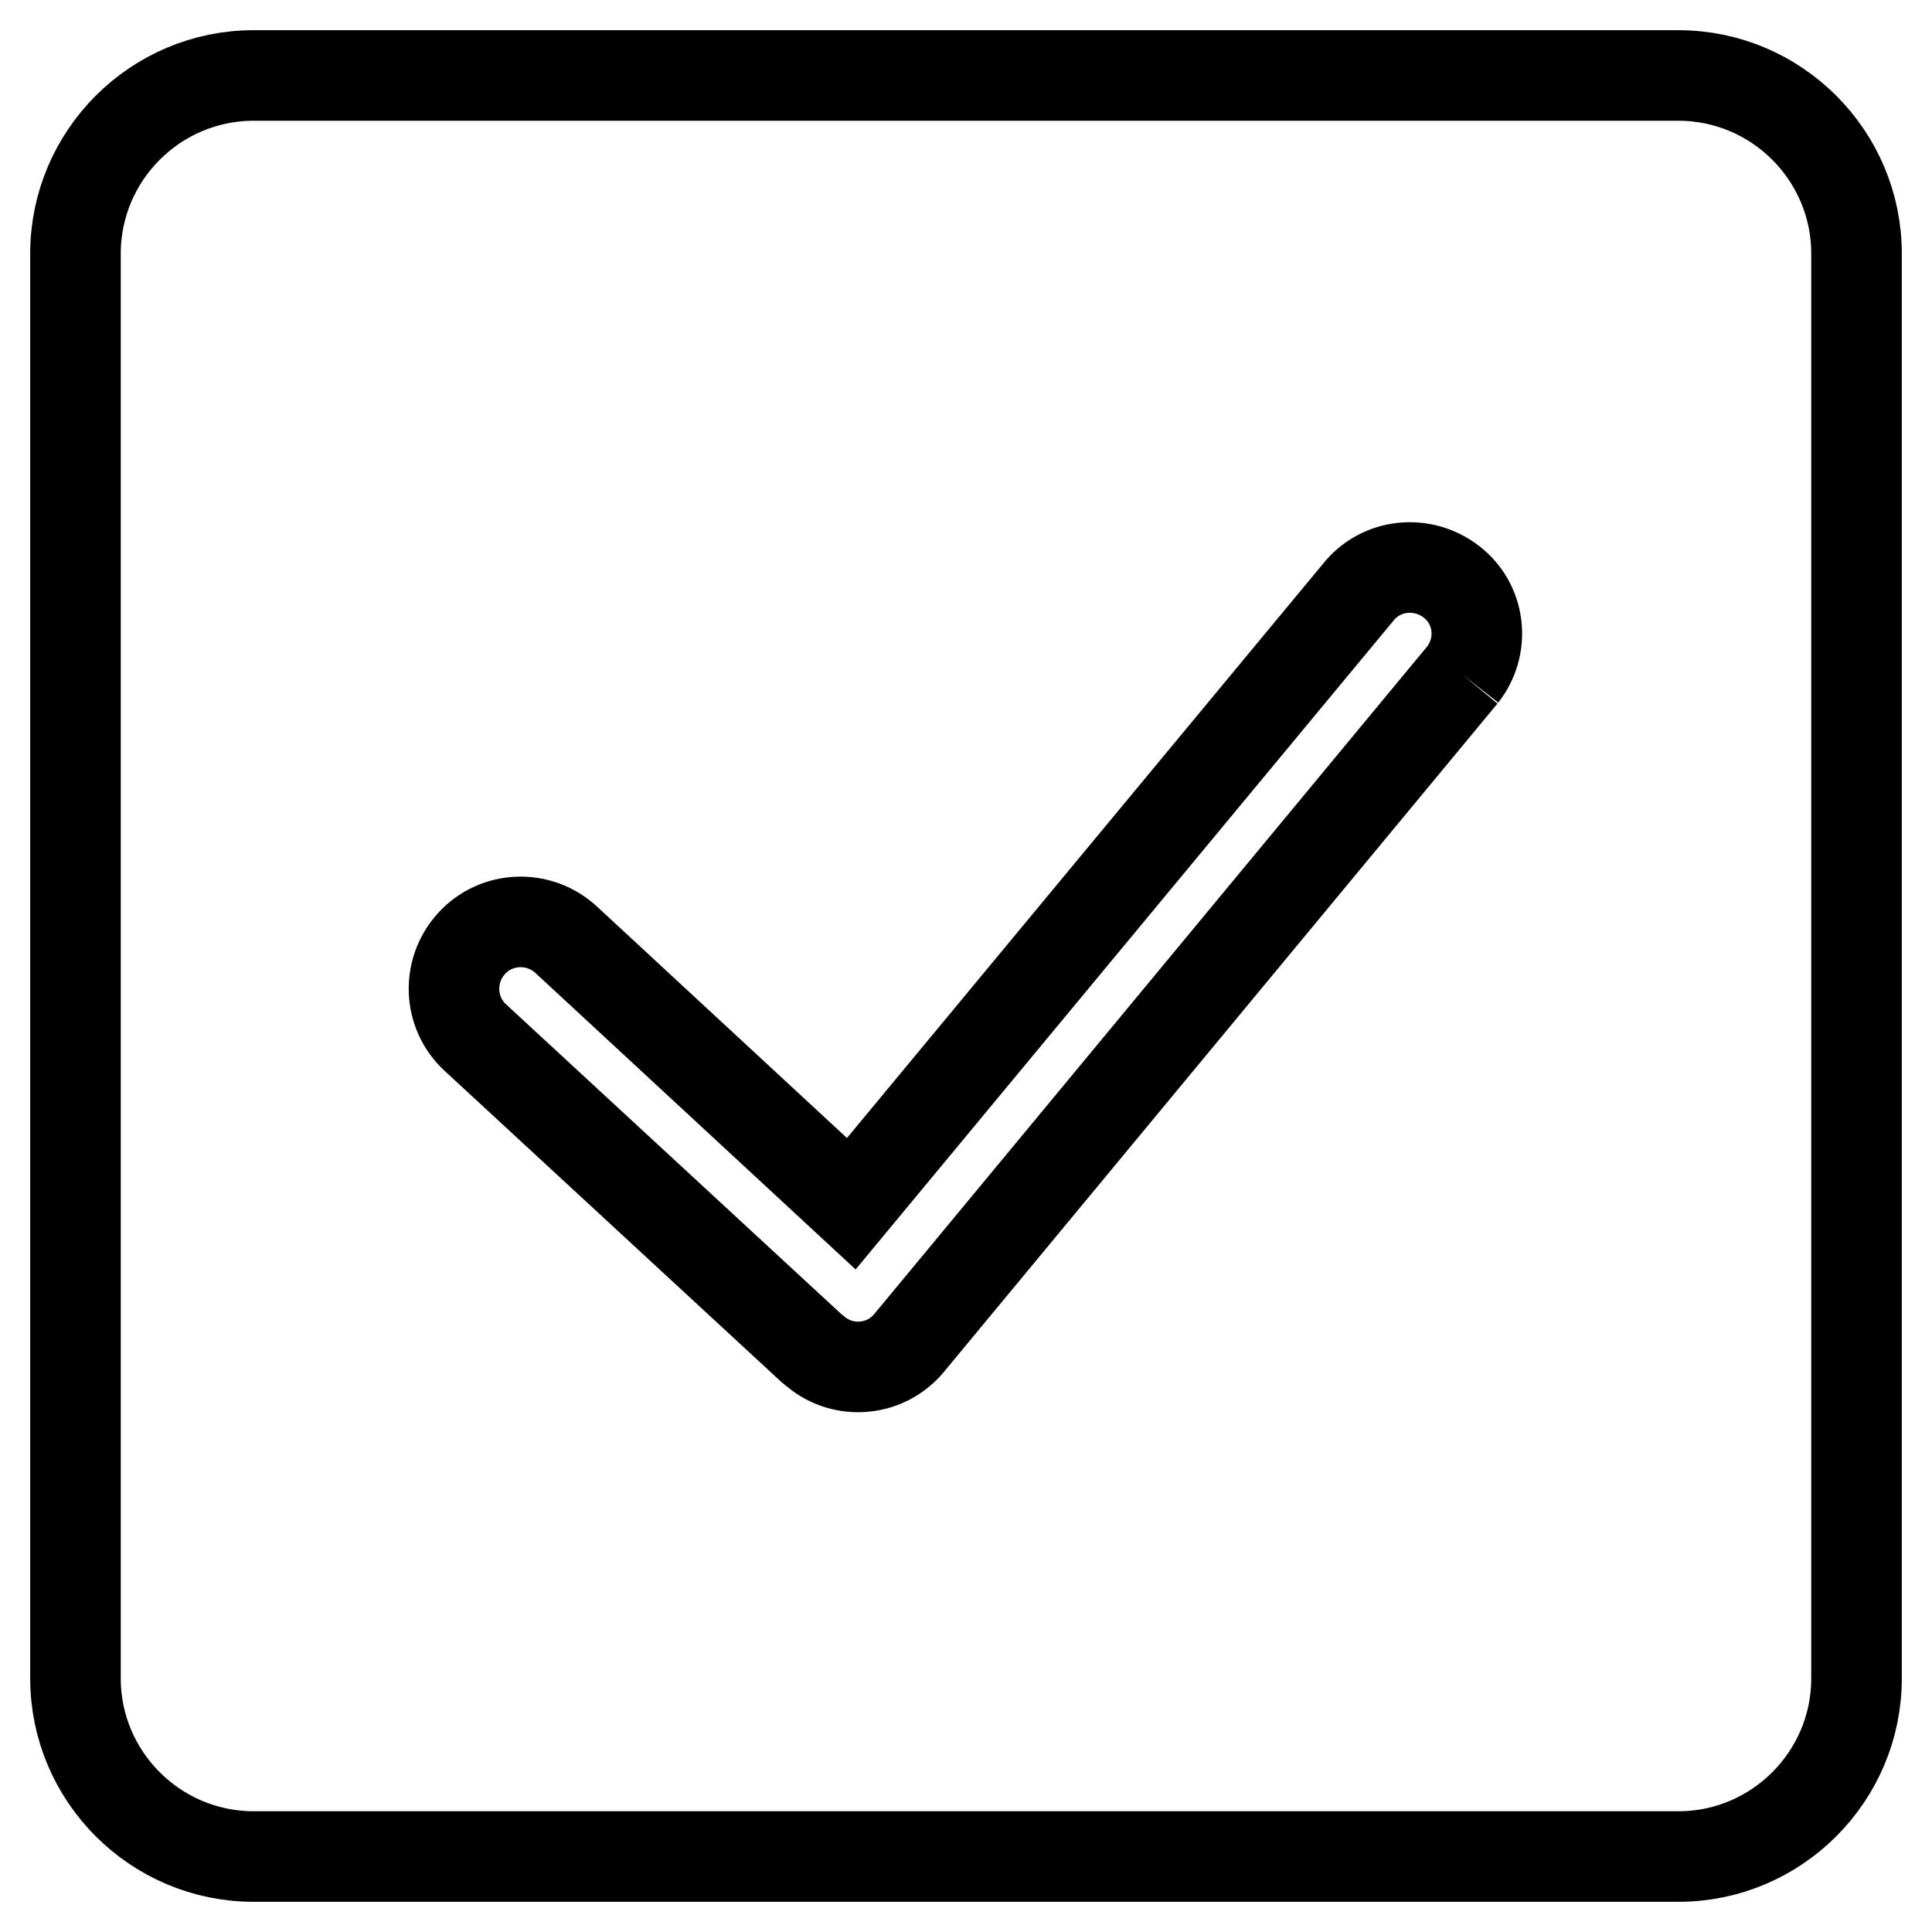 <?xml version="1.0" encoding="utf-8"?>
<!-- Svg Vector Icons : http://www.onlinewebfonts.com/icon -->
<!DOCTYPE svg PUBLIC "-//W3C//DTD SVG 1.1//EN" "http://www.w3.org/Graphics/SVG/1.1/DTD/svg11.dtd">
<svg version="1.1" xmlns="http://www.w3.org/2000/svg" xmlns:xlink="http://www.w3.org/1999/xlink" x="0px" y="0px" viewBox="0 0 256 256" enable-background="new 0 0 256 256" xml:space="preserve">
<g> <path stroke-width="12" fill-opacity="0" stroke="#000000"  d="M193.8,89.4l-73.3,88.5c-3.1,3.8-8.7,4.3-12.4,1.2c-0.1-0.1-0.3-0.2-0.4-0.3L63,137.5 c-3.6-3.3-3.8-8.9-0.5-12.5c3.3-3.6,8.9-3.8,12.5-0.5l37.8,35l67.4-81.3c3.2-3.7,8.8-4,12.5-0.8C196.2,80.4,196.7,85.7,193.8,89.4  M222.4,10H33.6C20.6,10,10,20.6,10,33.6v188.8c0,13,10.6,23.6,23.6,23.6h188.8c13,0,23.6-10.6,23.6-23.6V33.6 C246,20.6,235.4,10,222.4,10"/></g>
</svg>
